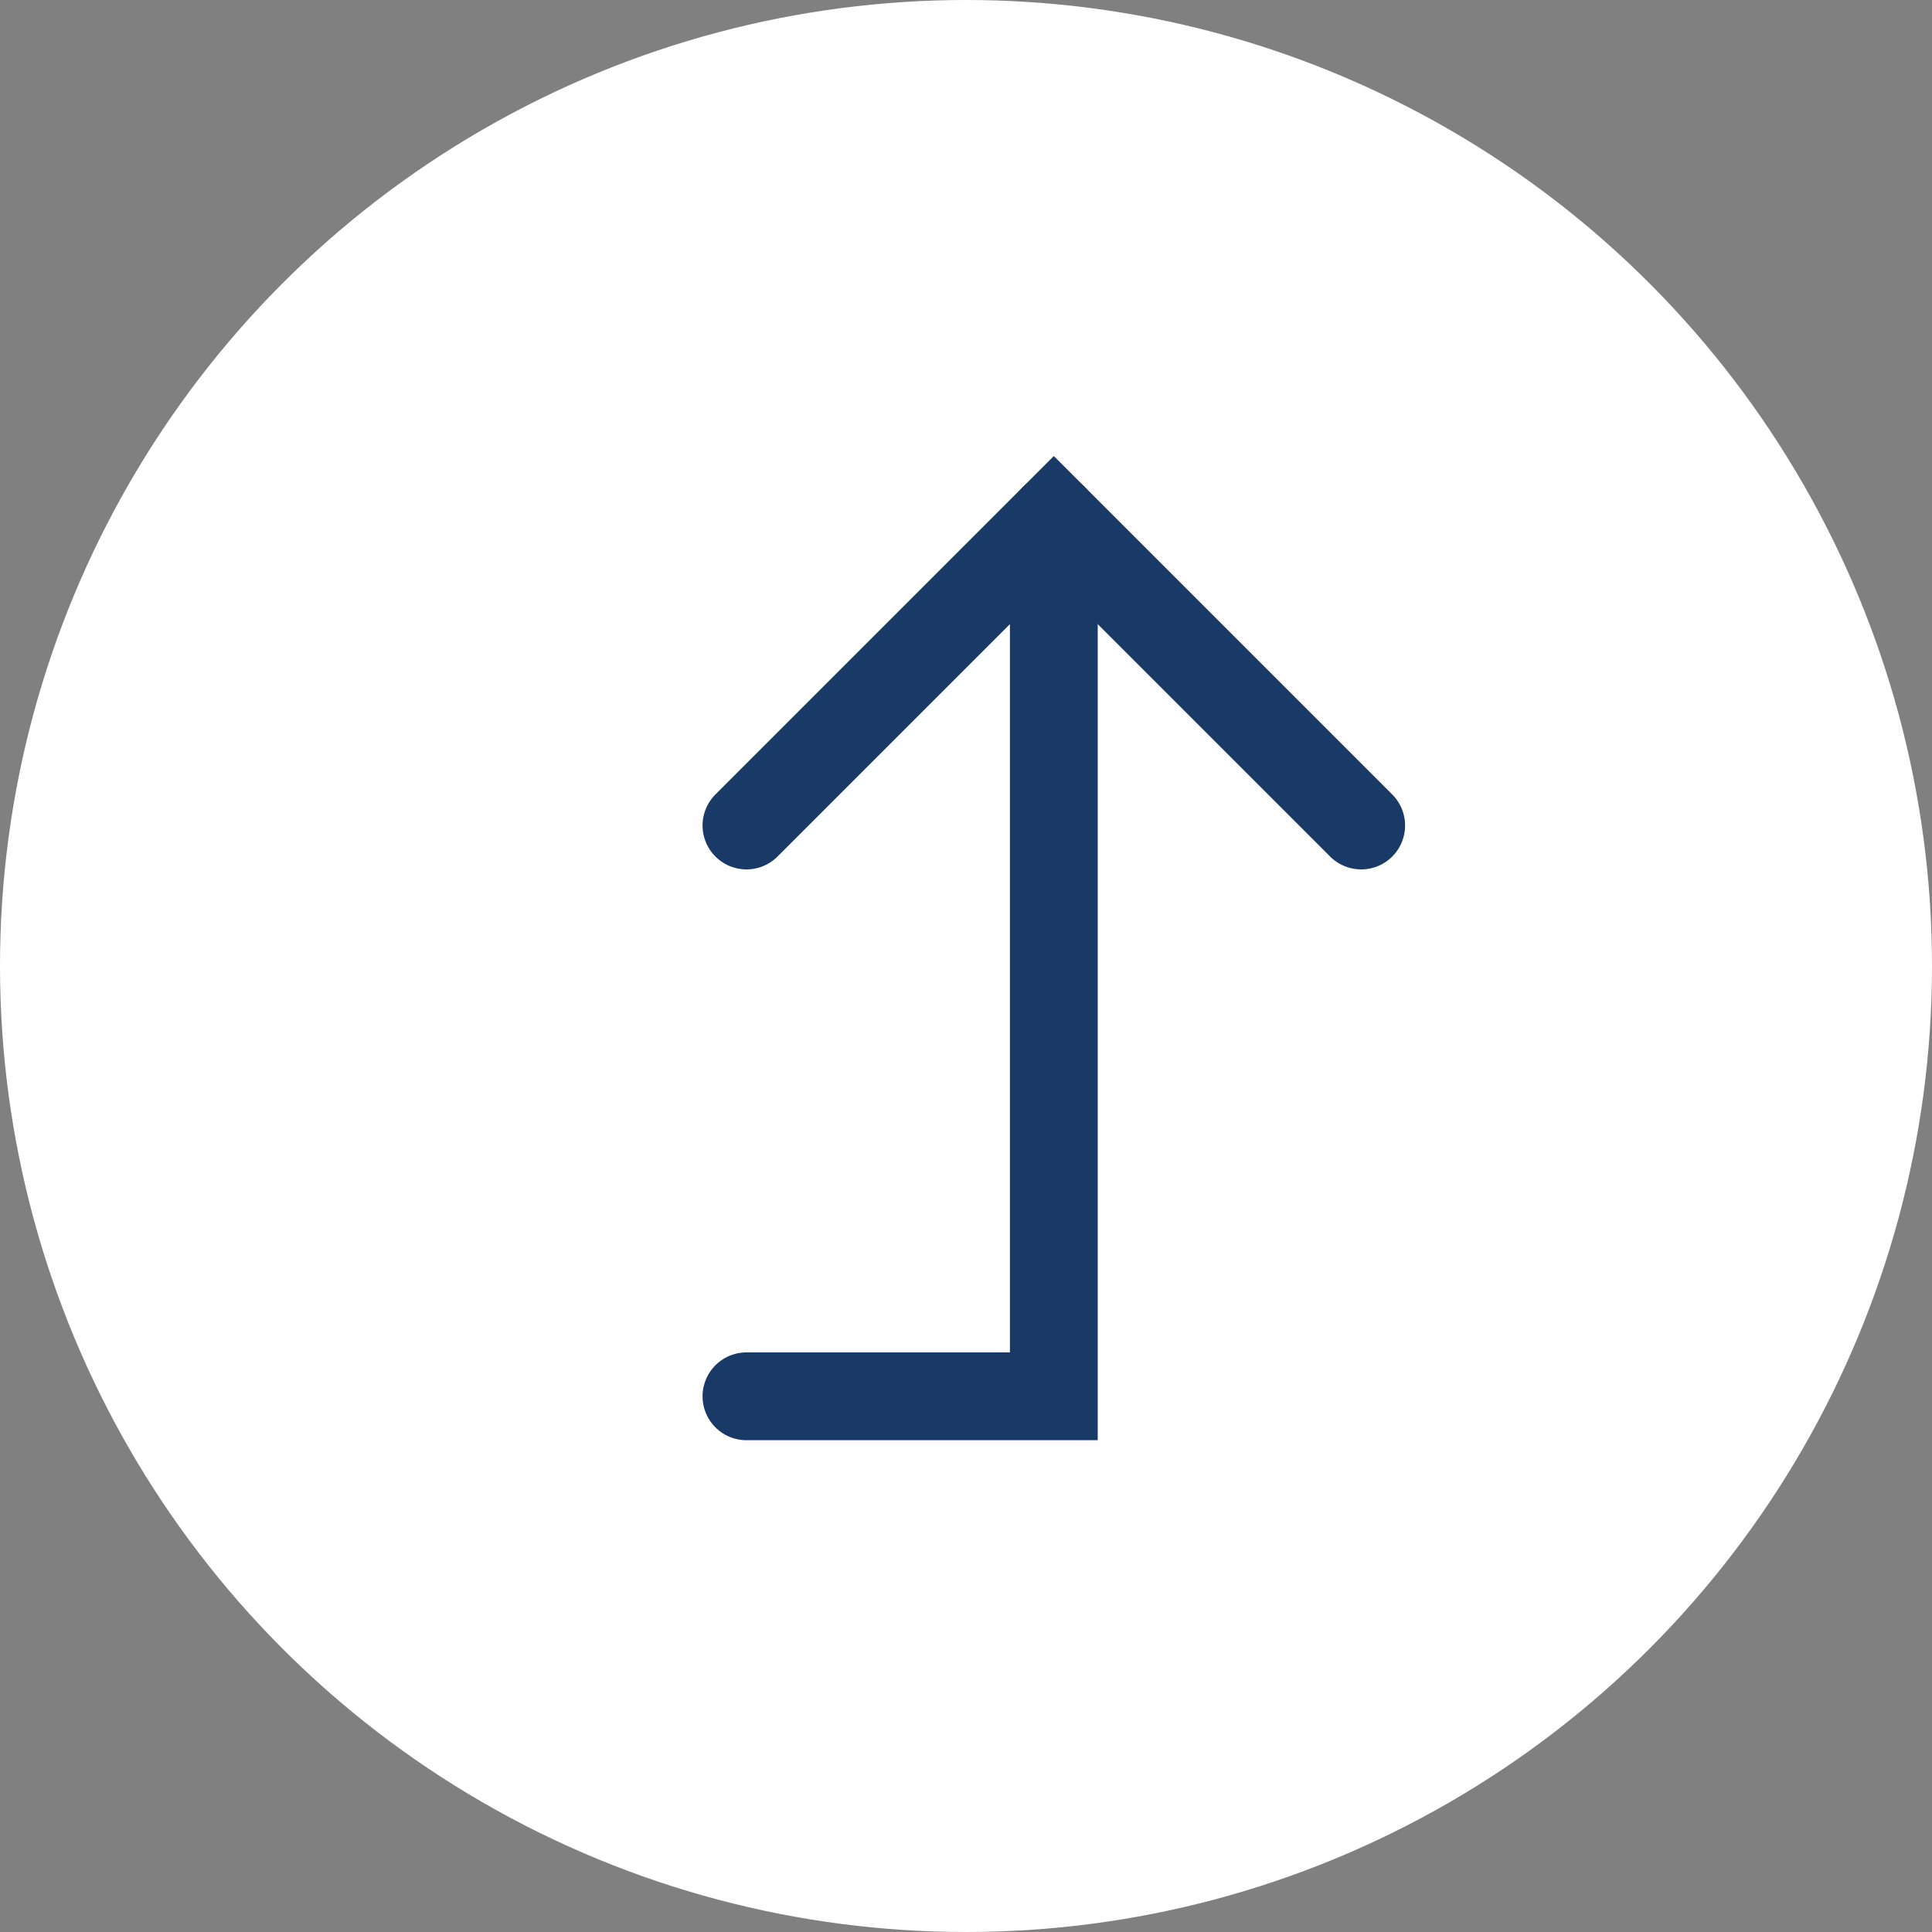 <?xml version="1.0" encoding="utf-8"?>
<!-- Generator: Adobe Illustrator 24.1.2, SVG Export Plug-In . SVG Version: 6.00 Build 0)  -->
<svg version="1.1" id="圖層_1" xmlns="http://www.w3.org/2000/svg" xmlns:xlink="http://www.w3.org/1999/xlink" x="0px" y="0px"
	 viewBox="0 0 44 44" style="enable-background:new 0 0 44 44;" xml:space="preserve">
<rect x="0" y="0" width="44" height="44" fill="#808080" stroke="none"/>
<style type="text/css">
	.st0{fill:#FFFFFF;}
	.st1{fill:none;stroke:#193A67;stroke-width:2;stroke-linecap:round;stroke-miterlimit:10;}
</style>
<g id="圖層_1_1_">
</g>
<circle class="st0" cx="22" cy="22" r="22"/>
<g>
	<polyline class="st1" points="17,18.8 24,11.8 31,18.8 	"/>
	<polyline class="st1" points="24,11.8 24,31.8 17,31.8 	"/>
</g>
</svg>
